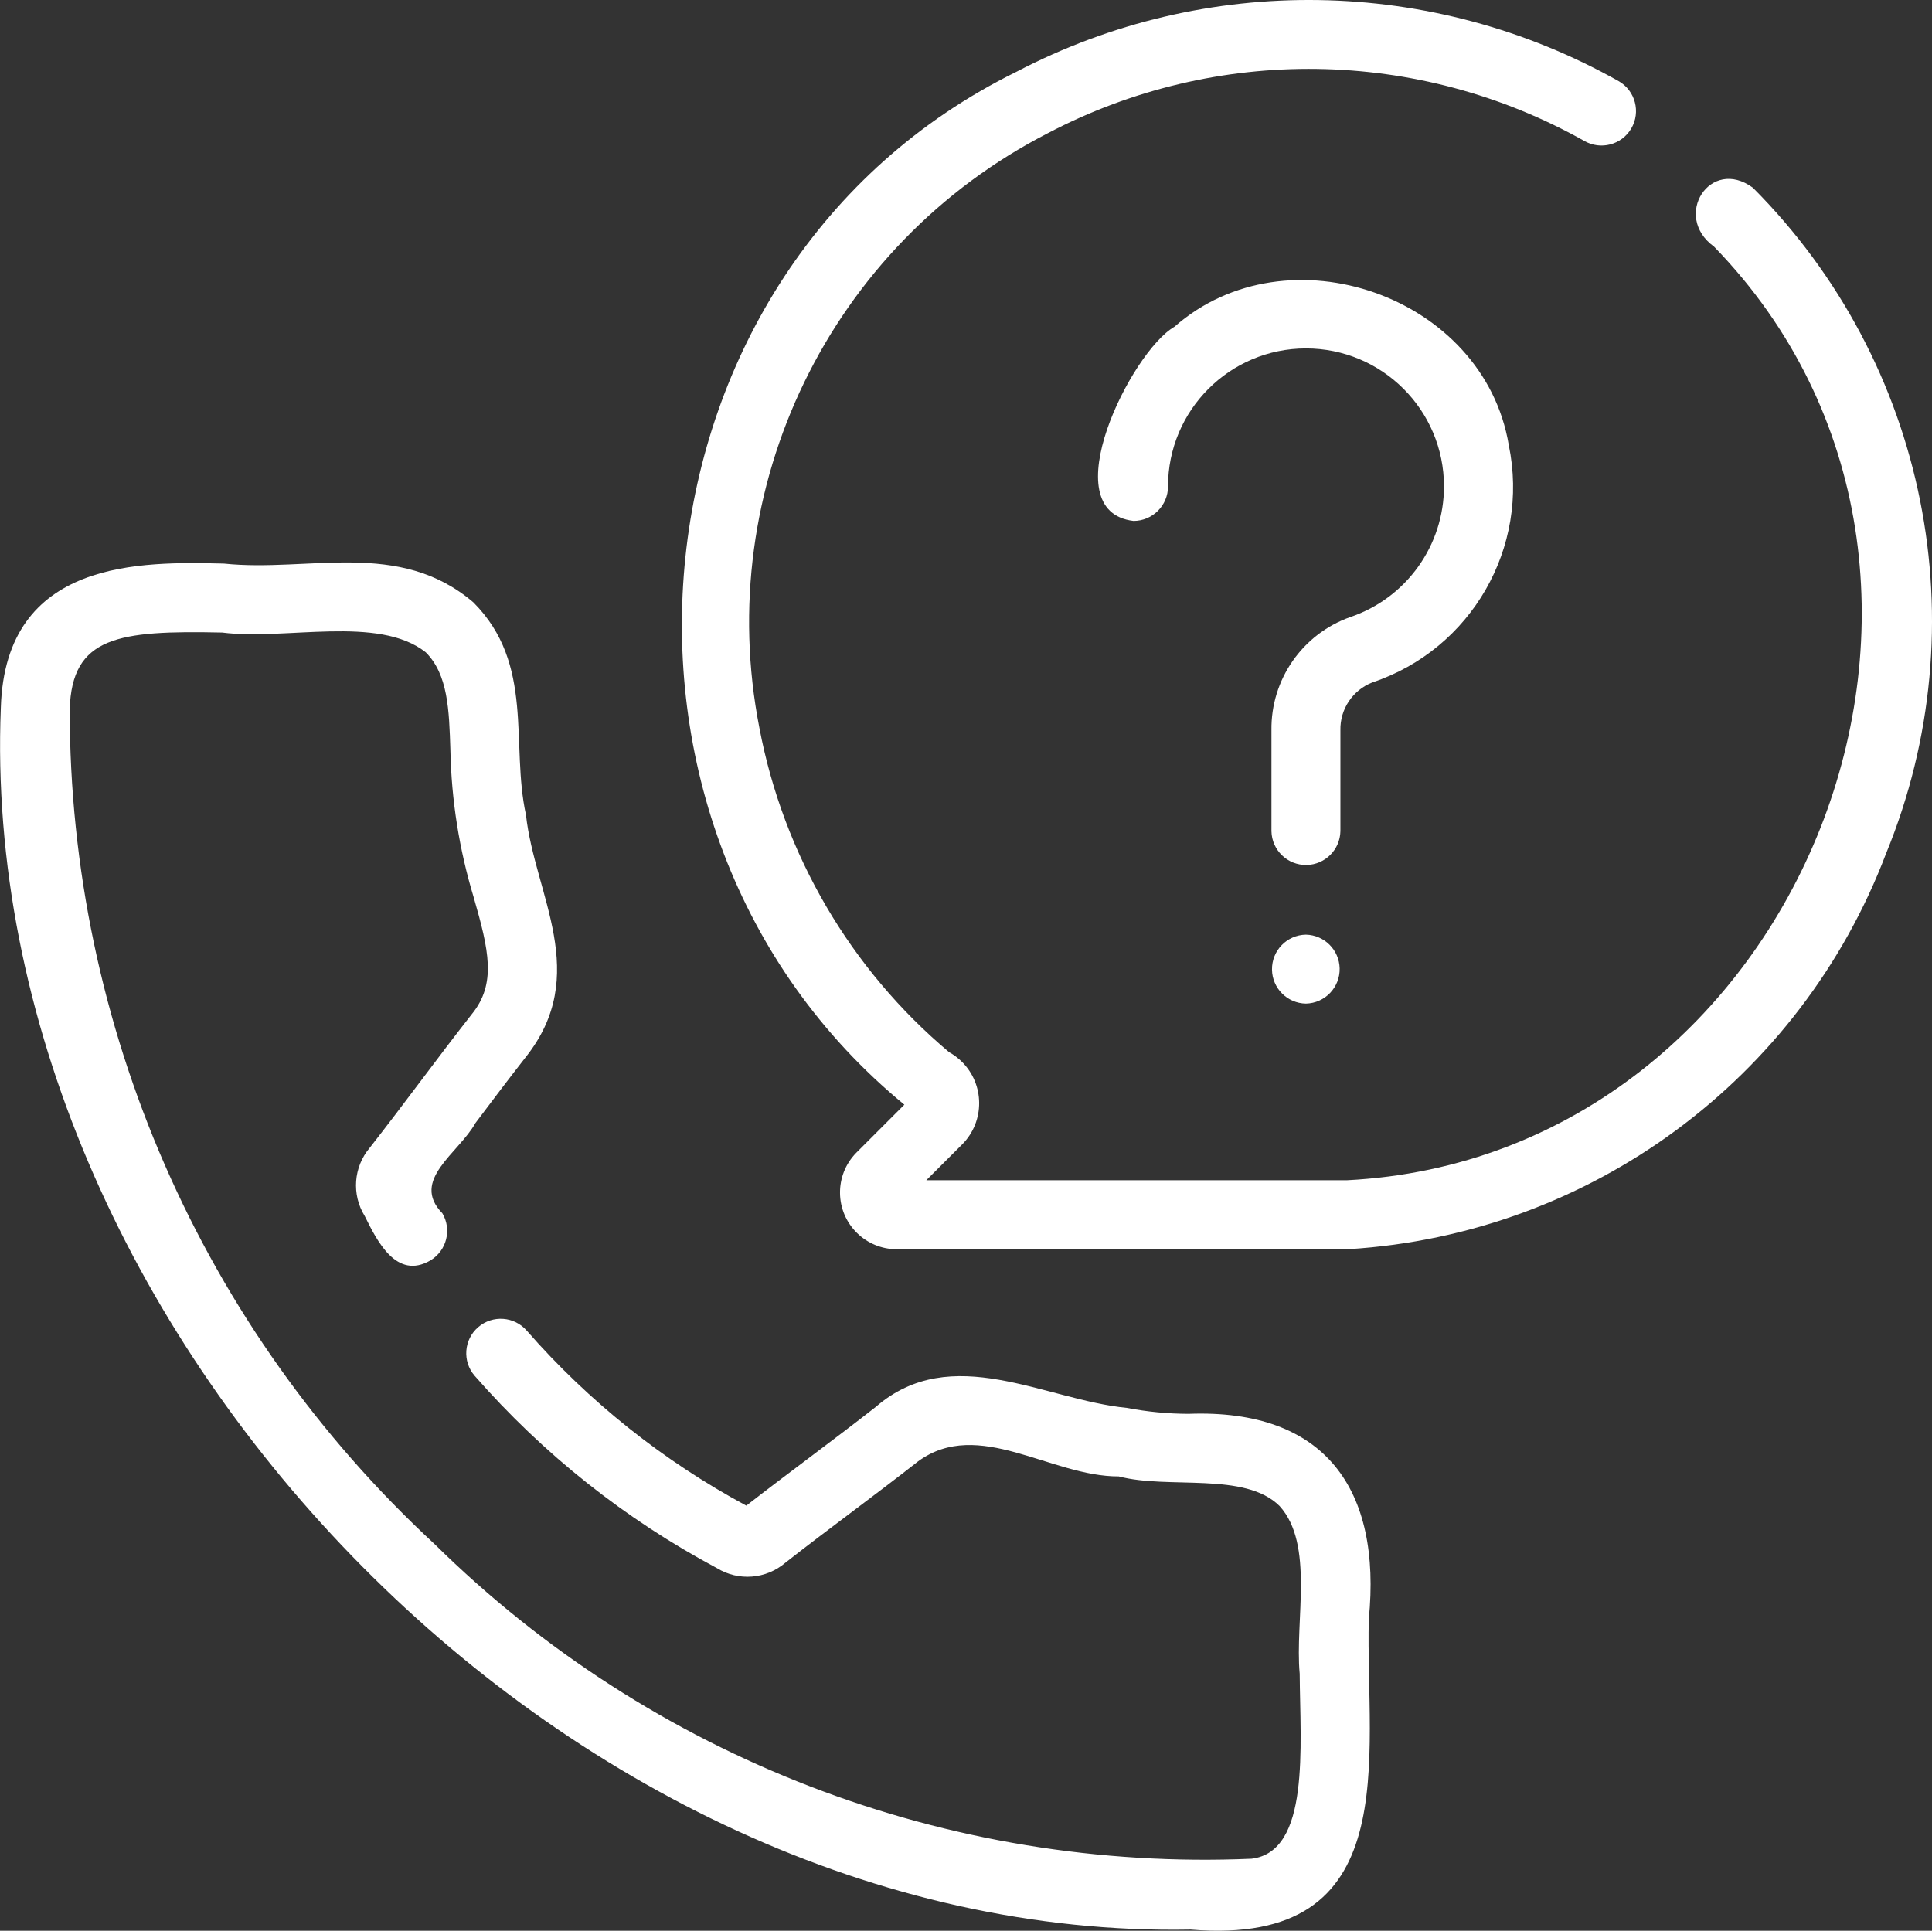 <?xml version="1.0" encoding="UTF-8"?> <svg xmlns="http://www.w3.org/2000/svg" xmlns:xlink="http://www.w3.org/1999/xlink" version="1.1" id="Line" x="0px" y="0px" viewBox="0 0 56.034 56.004" style="enable-background:new 0 0 56.034 56.004;" xml:space="preserve"><rect x="0" y="0" width="56.034" height="56.004" fill="#333333" stroke="none"/> <style type="text/css"> .st0{fill:#FFFFFF;} </style> <path class="st0" d="M34.531,55.97c6.257,0.516,5.067-4.991,5.168-9.002 c0.375-3.764-1.257-6.106-5.225-5.958c-0.601-0.001-1.2-0.059-1.79-0.172 c-2.384-0.232-5.086-1.934-7.286-0.027c-1.247,0.977-2.492,1.882-3.753,2.862 c-2.409-1.297-4.565-3.015-6.366-5.074c-0.361-0.418-0.992-0.464-1.41-0.103 c-0.418,0.361-0.464,0.992-0.103,1.41c0.001,0.001,0.002,0.003,0.004,0.004 c1.984,2.268,4.363,4.157,7.022,5.575c0.626,0.385,1.429,0.321,1.987-0.157 c1.27-0.996,2.583-1.945,3.852-2.942c1.751-1.277,3.848,0.448,5.816,0.439 c1.444,0.381,3.657-0.145,4.665,0.859c1.013,1.117,0.44,3.312,0.583,4.863 c0.014,2.115,0.308,5.162-1.395,5.367c-8.823,0.381-17.407-2.925-23.695-9.125 C5.854,38.547,2.017,29.769,2.022,20.575c0.063-2.11,1.398-2.292,4.42-2.227 c1.831,0.235,4.526-0.513,5.904,0.571c0.647,0.644,0.68,1.663,0.717,2.843 c0.029,1.445,0.256,2.88,0.675,4.264c0.439,1.528,0.672,2.509-0.062,3.401 c-1.004,1.28-1.944,2.579-2.951,3.864c-0.473,0.559-0.532,1.358-0.147,1.981 c0.363,0.735,0.922,1.854,1.901,1.291c0.475-0.282,0.632-0.895,0.351-1.37 c-0.939-0.962,0.472-1.741,0.961-2.62c0.482-0.641,0.965-1.281,1.444-1.893 c1.928-2.411,0.272-4.722,0.02-7.042c-0.452-2.053,0.262-4.377-1.528-6.167 c-2.16-1.84-4.765-0.864-7.235-1.123c-2.37-0.055-6.336-0.151-6.468,4.177 C-0.695,38.543,16.392,56.31,34.531,55.97z"></path> <path class="st0" d="M26.229,32.043l-1.399,1.399c-0.634,0.651-0.621,1.692,0.03,2.326 c0.301,0.294,0.704,0.461,1.124,0.467l13.136-0.002 c7-0.432,13.097-4.924,15.584-11.481c2.718-6.627,1.194-14.237-3.866-19.307 c-1.236-0.907-2.346,0.825-1.125,1.71c9.239,9.509,2.544,26.415-10.654,27.08 L26.865,34.235l1.047-1.046c0.656-0.666,0.648-1.739-0.018-2.395 c-0.11-0.108-0.234-0.201-0.368-0.275c-2.861-2.408-4.804-5.73-5.501-9.404 c-1.367-6.973,2.046-14.009,8.368-17.252C35.28,1.3,41.132,1.384,45.945,4.086 c0.477,0.278,1.089,0.117,1.368-0.36c0.278-0.477,0.117-1.089-0.36-1.368 C41.549-0.686,34.971-0.789,29.475,2.085C18.015,7.728,16.429,23.984,26.229,32.043z "></path> <path class="st0" d="M38.876,21.185c-0.015-0.612,0.356-1.168,0.927-1.39 c2.869-0.961,4.569-3.914,3.957-6.878c-0.718-4.34-6.421-6.322-9.698-3.438 c-1.249,0.713-3.564,5.351-1.186,5.632c0.552,0,1-0.448,1-1 c0-0,0-0,0-0c-0.001-2.21,1.79-4.003,4-4.004 c2.21-0.001,4.003,1.79,4.004,4c0.001,1.717-1.094,3.243-2.72,3.793 c-1.387,0.492-2.305,1.813-2.284,3.284v2.926 c0.011,0.552,0.468,0.991,1.02,0.98c0.537-0.011,0.969-0.443,0.98-0.98 L38.876,21.185z"></path> <path class="st0" d="M37.876,27.111c-0.552,0.009-0.993,0.463-0.984,1.016 c0.008,0.54,0.444,0.976,0.984,0.984c0.552-0.012,0.99-0.47,0.978-1.022 C38.842,27.554,38.411,27.123,37.876,27.111z"></path> </svg> 